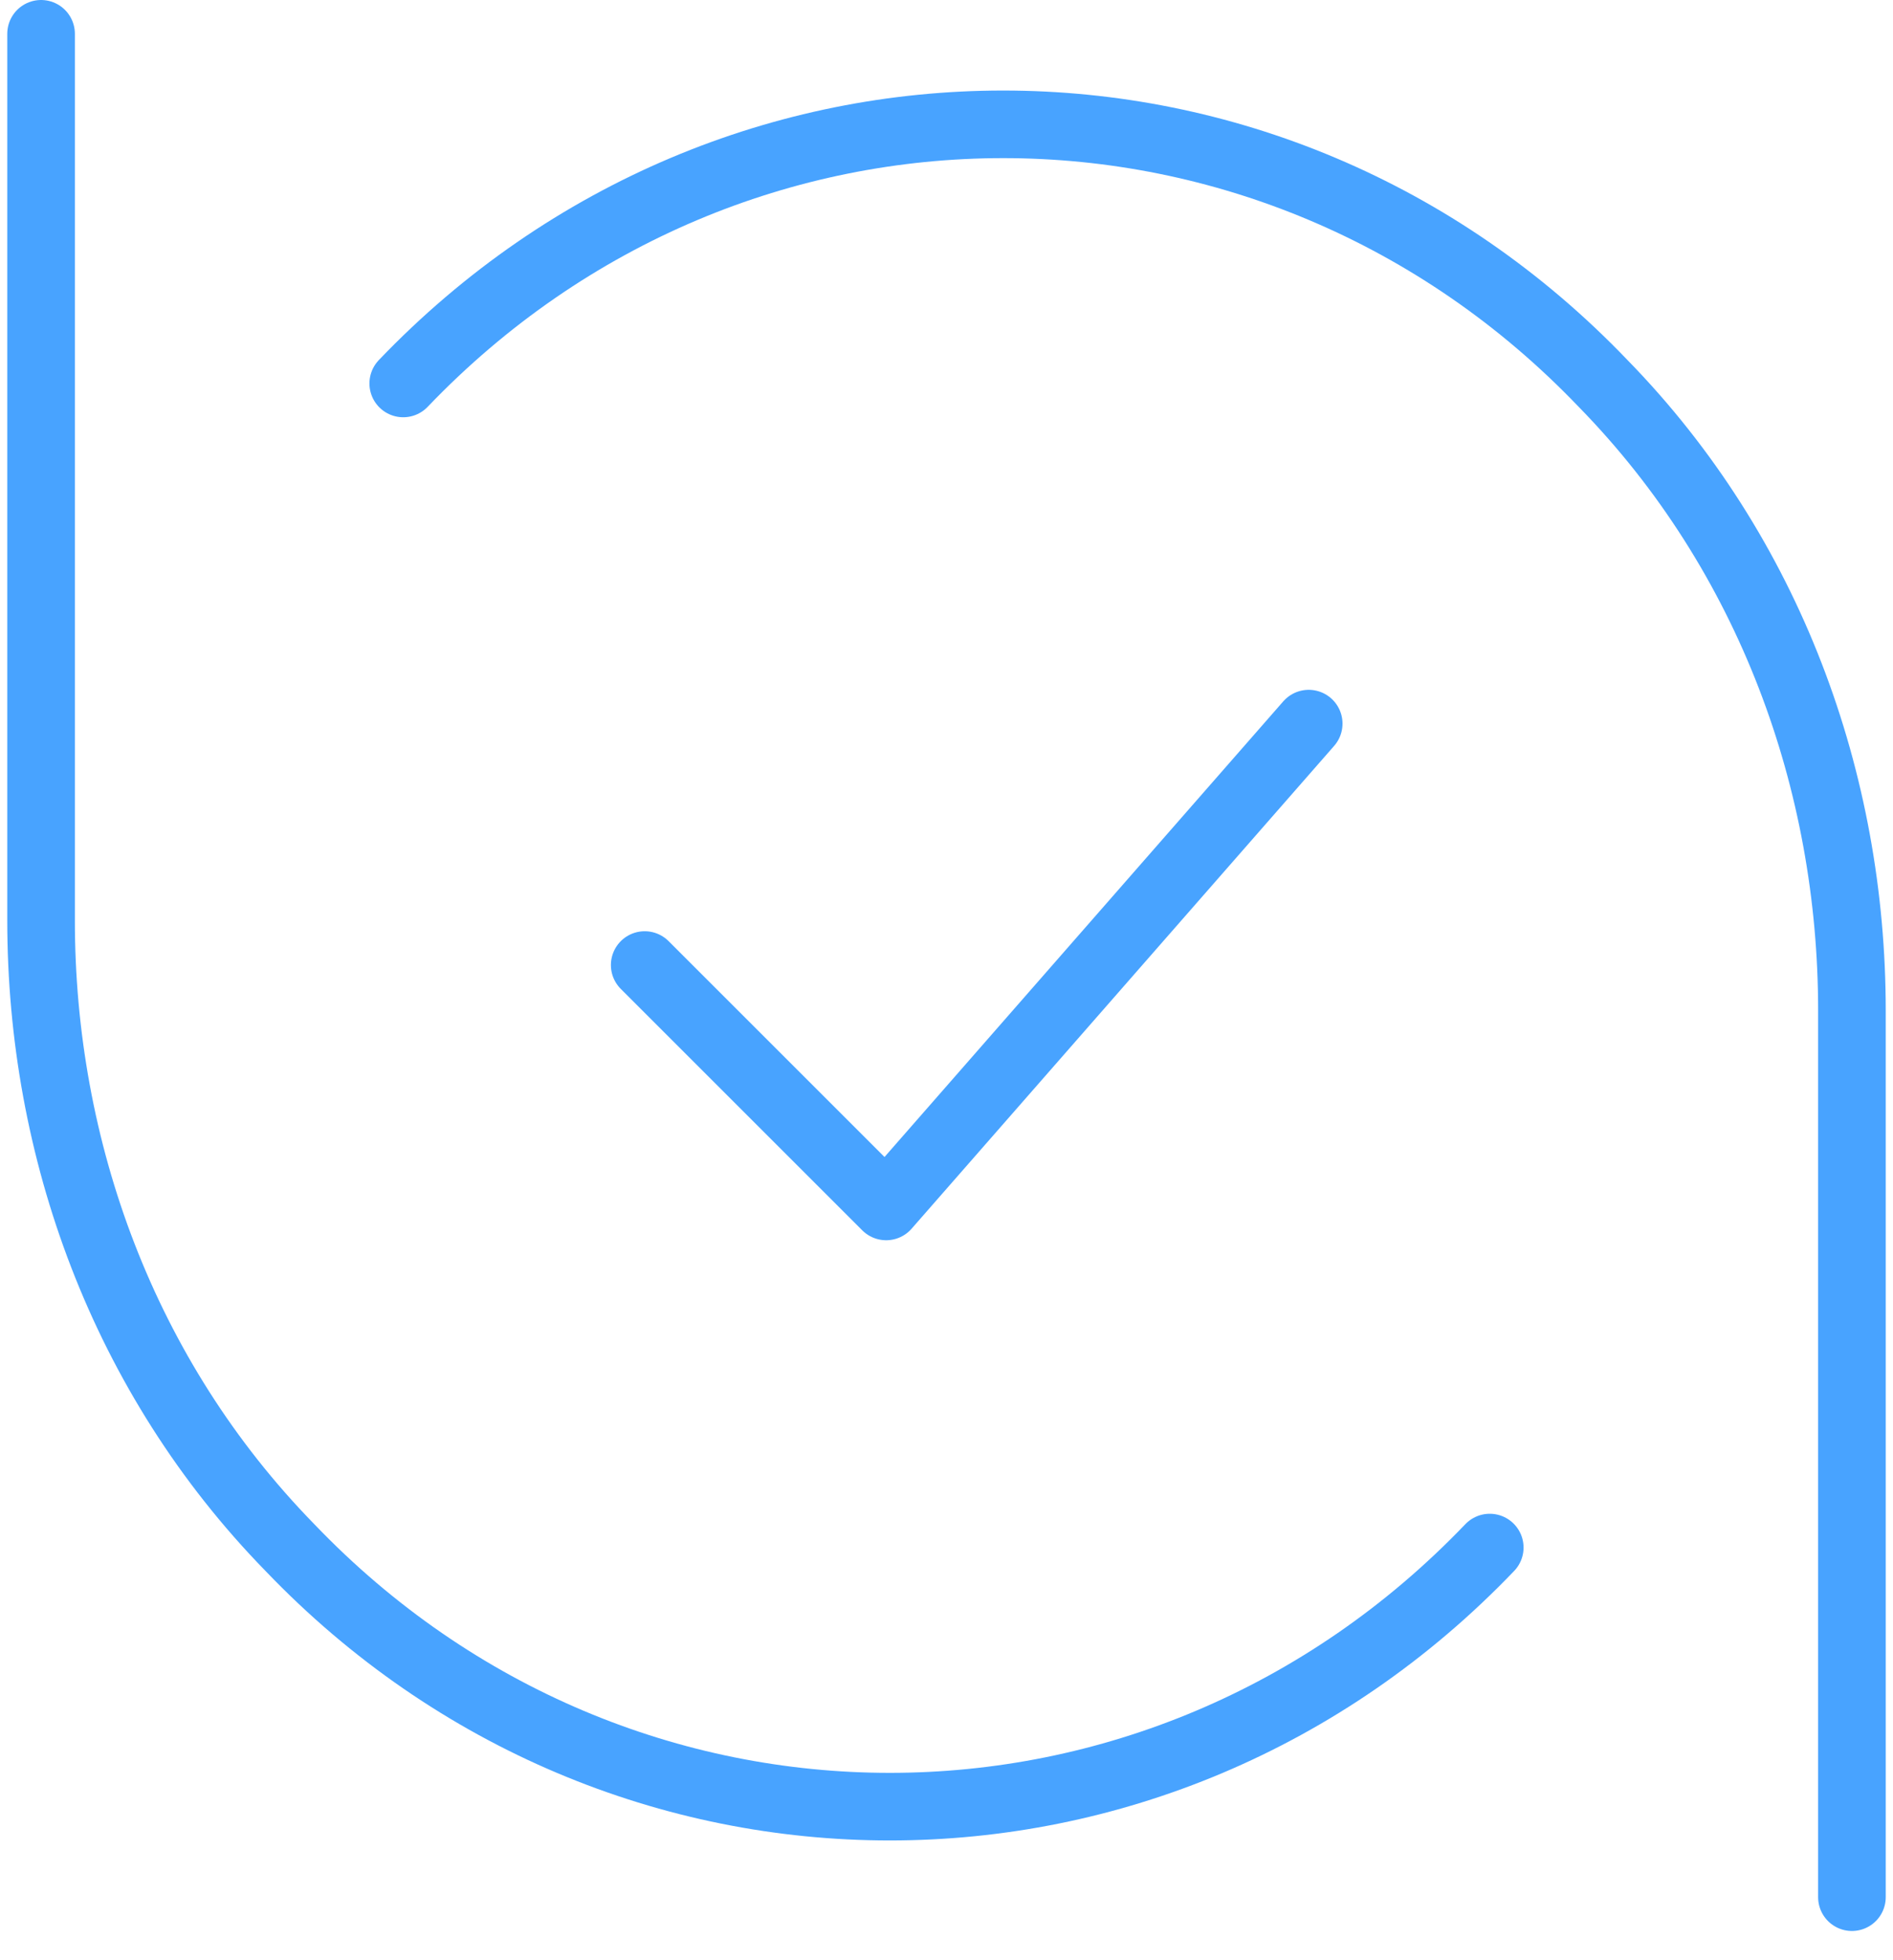 <svg width="56" height="58" viewBox="0 0 56 58" fill="none" xmlns="http://www.w3.org/2000/svg">
<path d="M1.215 1V27.241C1.215 33.986 3.635 40.731 8.576 45.79C18.357 56.012 34.29 56.012 44.071 45.79" stroke="#48A3FF" stroke-width="2" stroke-linecap="round" stroke-linejoin="round"/>
<path d="M54.785 56.135V29.894C54.785 23.149 52.365 16.404 47.424 11.346C37.642 1.123 21.71 1.123 11.929 11.346" stroke="#48A3FF" stroke-width="2" stroke-linecap="round" stroke-linejoin="round"/>
<path d="M19.072 28.554L26.215 35.697L38.715 21.411" stroke="#48A3FF" stroke-width="2" stroke-linecap="round" stroke-linejoin="round"/>
</svg>
